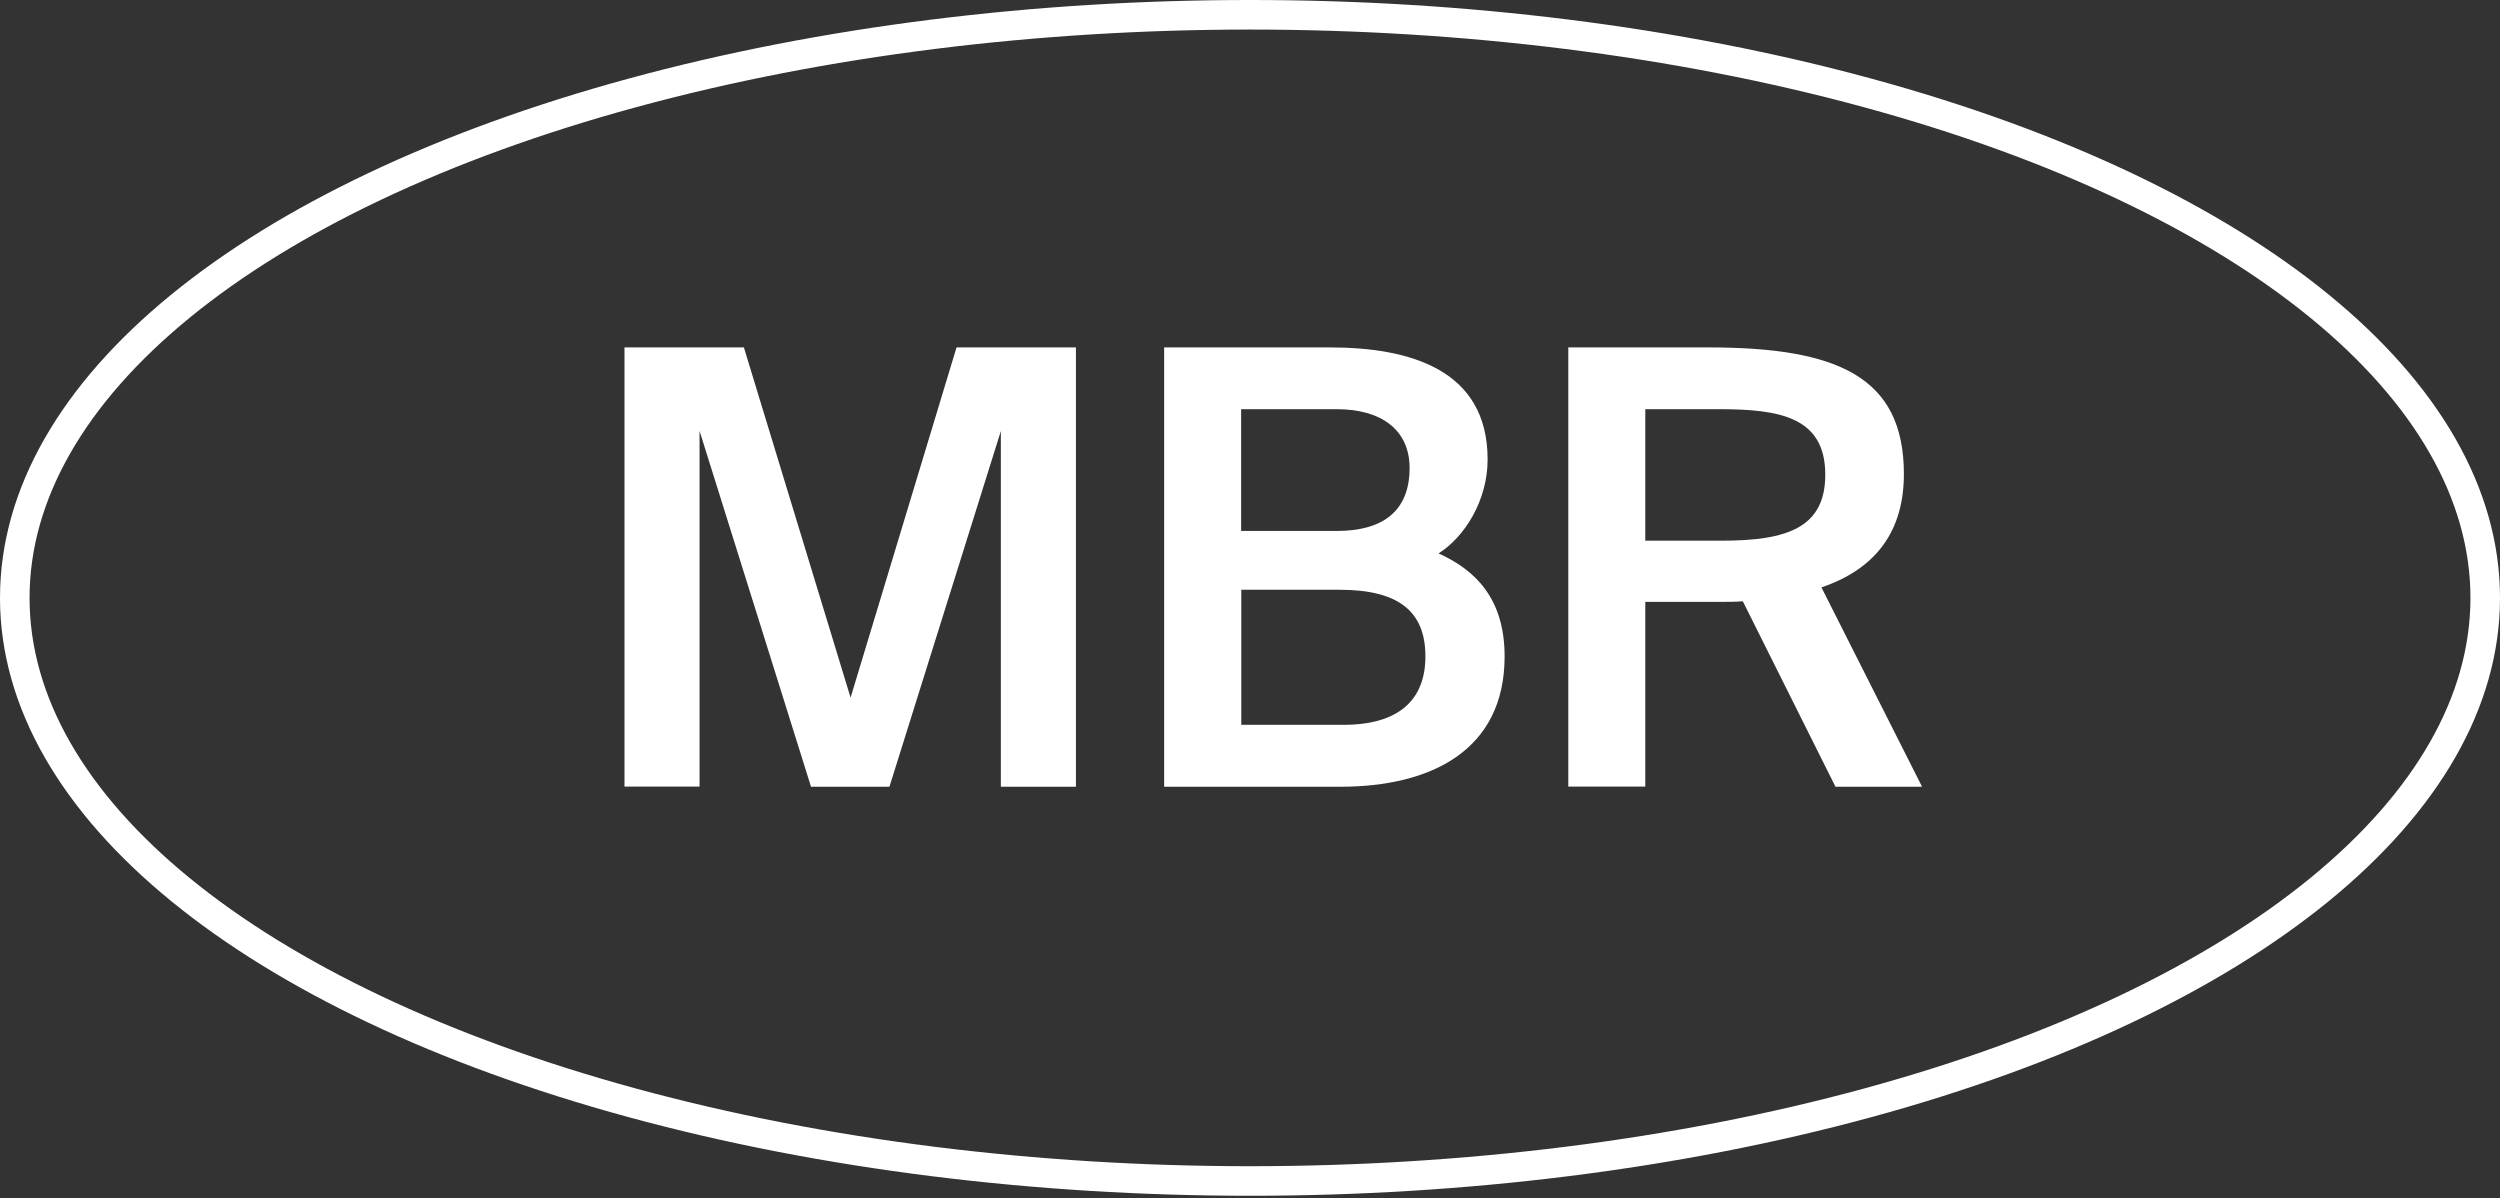 <?xml version="1.0" encoding="utf-8"?>
<!-- Generator: Adobe Illustrator 23.0.1, SVG Export Plug-In . SVG Version: 6.00 Build 0)  -->
<svg version="1.1" id="Layer_1" xmlns="http://www.w3.org/2000/svg" xmlns:xlink="http://www.w3.org/1999/xlink" x="0px" y="0px"
	 viewBox="0 0 169.18 81.07" style="enable-background:new 0 0 169.18 81.07;" xml:space="preserve">
<rect x="0" y="0" width="169.18" height="81.07" fill="#333333" stroke="none"/>
<style type="text/css">
	.st0{fill:#E42221;}
	.st1{fill:#DC1615;}
	.st2{fill:#FFFFFF;}
	.st3{fill:#E42622;}
	.st4{opacity:0.35;fill:#E42622;}
	.st5{fill:none;stroke:#FFFFFF;stroke-width:2;stroke-miterlimit:10;}
	.st6{fill-rule:evenodd;clip-rule:evenodd;fill:#DC1615;}
</style>
<g>
	<g>
		<ellipse class="st5" cx="84.59" cy="40.46" rx="83.59" ry="39.46"/>
	</g>
	<g>
		<path class="st2" d="M54.88,53.23l-7.54-24.07v24.07h-5.08V23.51h8.08l7.22,23.7l7.17-23.7h8.08v29.73h-5.08V29.17l-7.54,24.07
			H54.88z"/>
		<path class="st2" d="M78.78,23.51h11.19c5.41,0,10.7,1.48,10.7,7.58c0,2.79-1.56,5.25-3.32,6.36c2.46,1.11,4.47,3.03,4.47,6.97
			c0,6.4-5.04,8.82-11.11,8.82H78.78V23.51z M83.99,35.93h6.48c3.07,0,4.92-1.31,4.92-4.26c0-2.62-1.97-3.98-4.92-3.98h-6.48V35.93z
			 M83.99,49.05h6.93c3.73,0,5.54-1.68,5.54-4.63c0-3.07-1.84-4.51-5.82-4.51h-6.64V49.05z"/>
		<path class="st2" d="M117.94,40.69c-0.49,0.04-1.03,0.04-1.56,0.04h-5.04v12.5h-5.21V23.51h9.47c8.73,0,13.24,1.97,13.24,8.57
			c0,3.81-1.84,6.4-5.58,7.67l6.81,13.49h-5.86L117.94,40.69z M111.34,27.69v8.9h5.17c4.47,0,7.01-0.9,7.01-4.47
			c0-3.89-3.07-4.43-7.17-4.43H111.34z"/>
	</g>
</g>
</svg>
